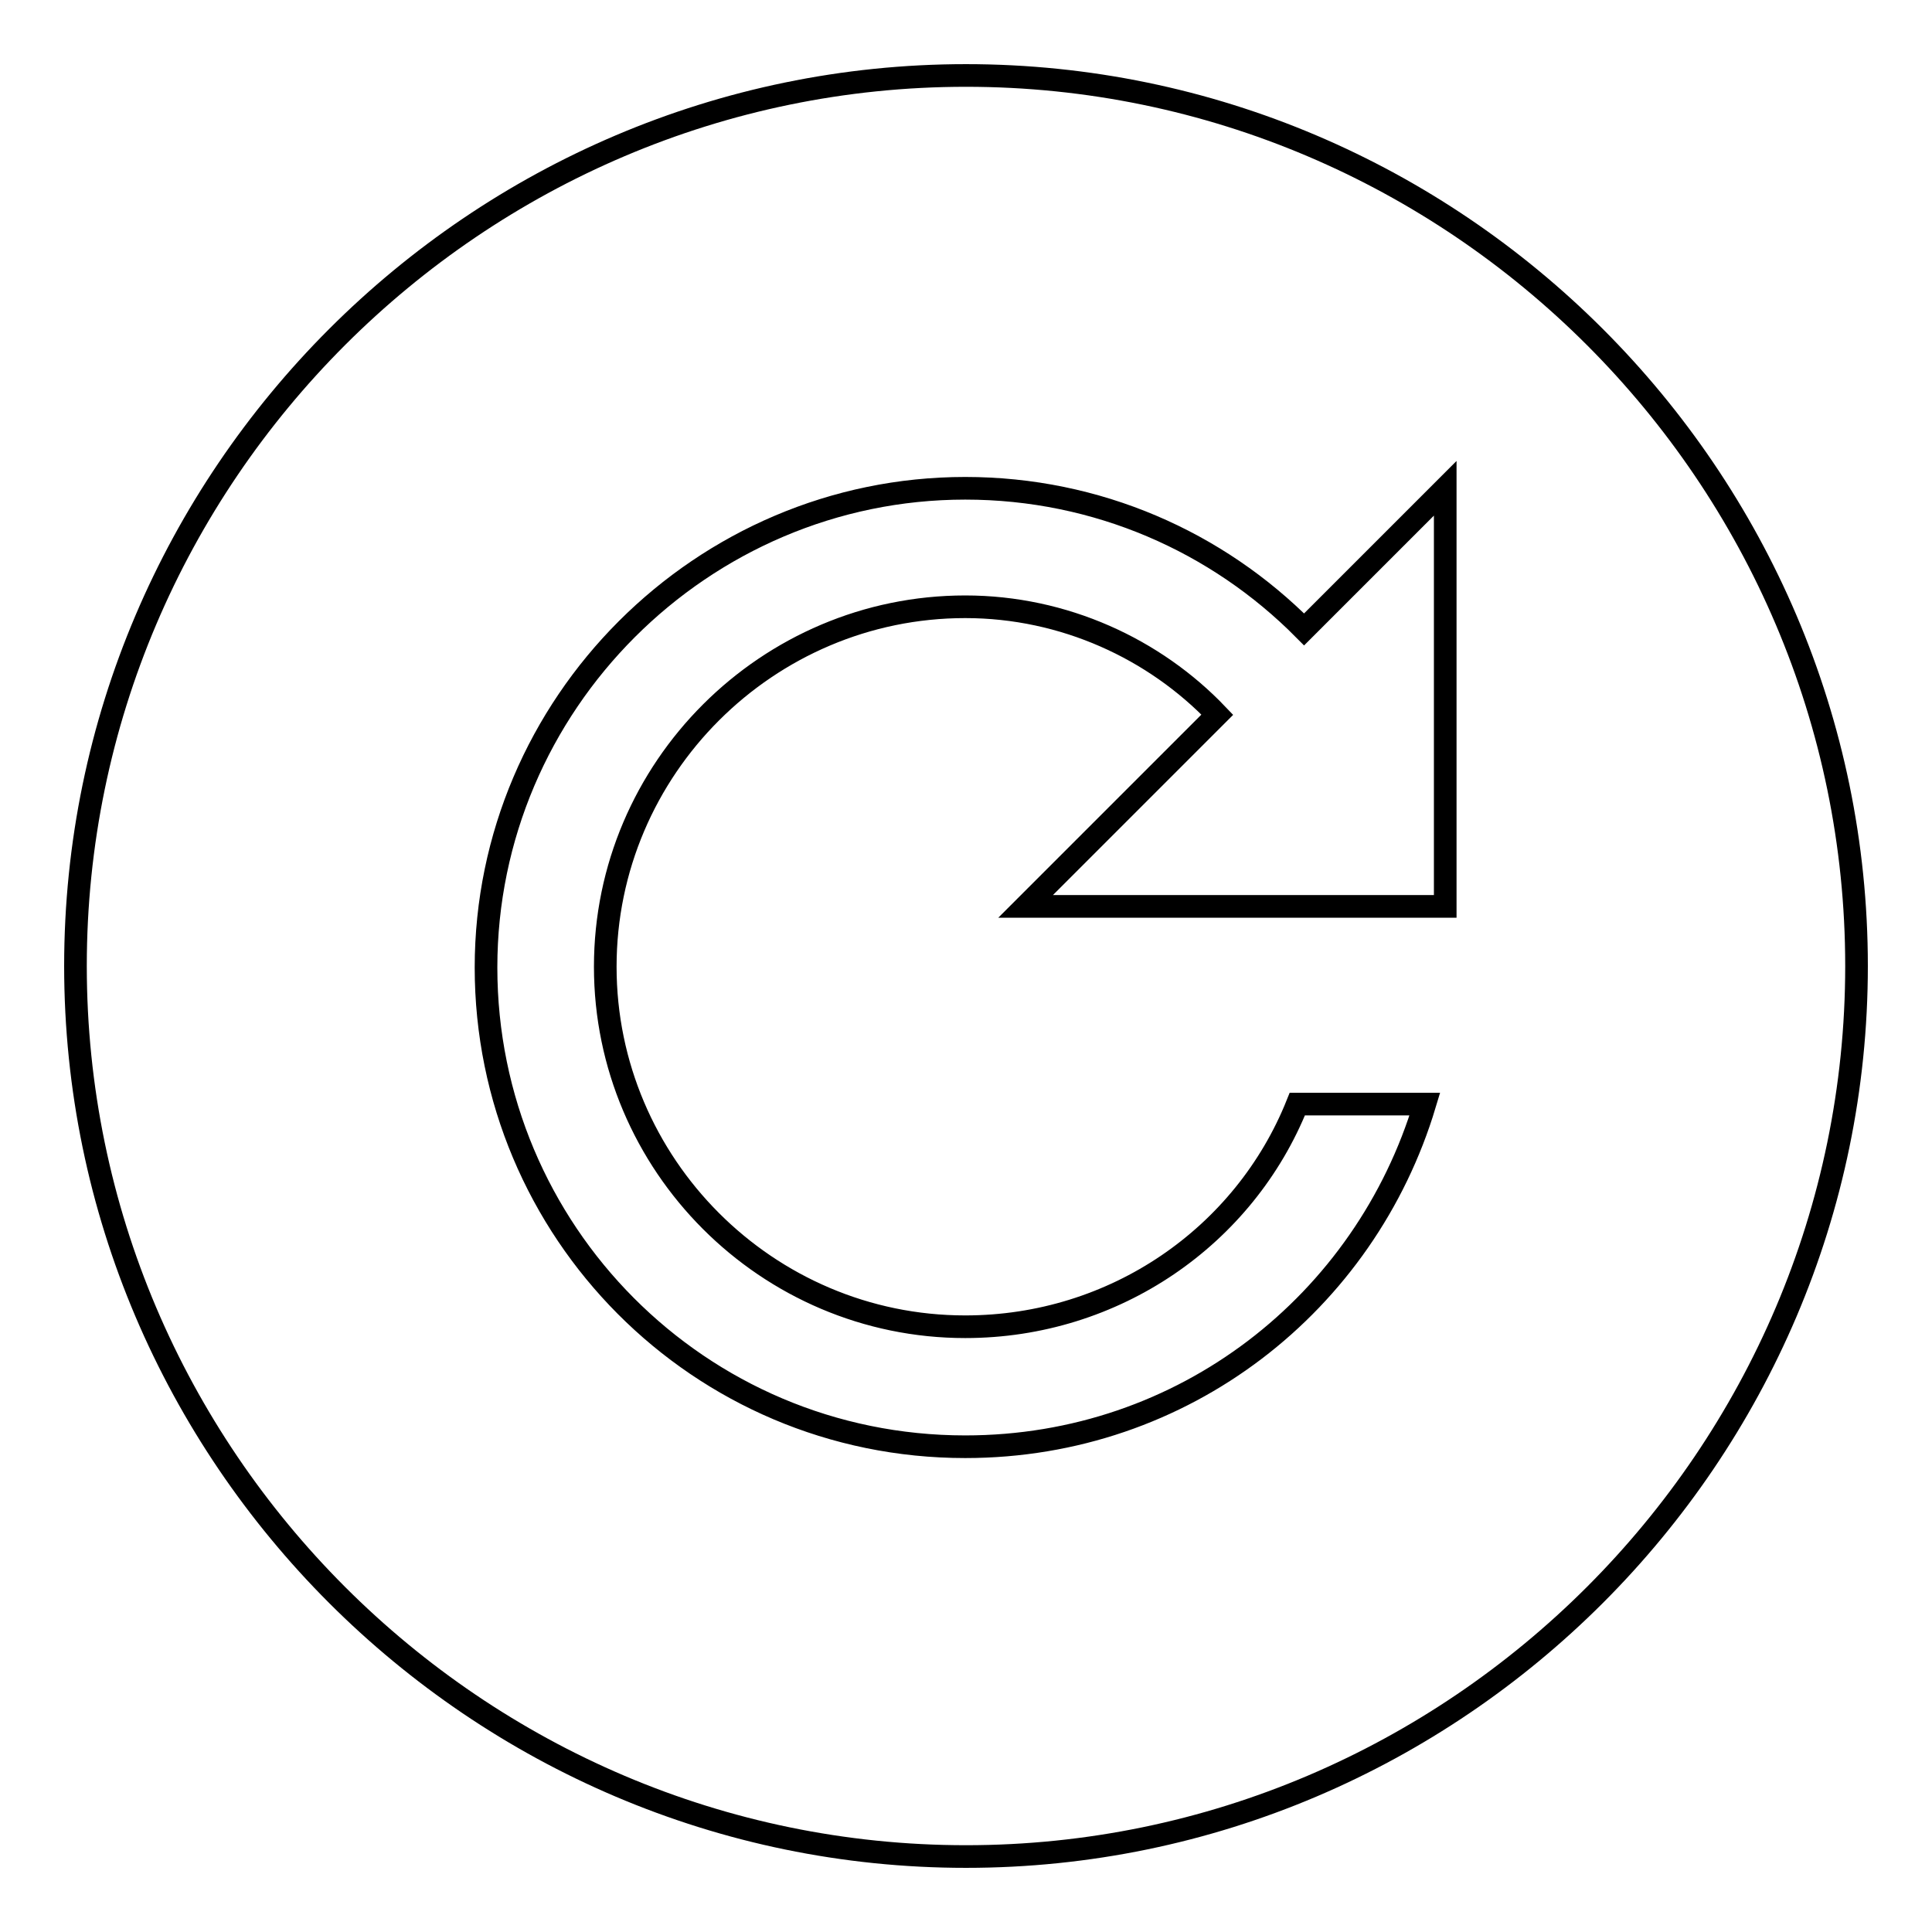 <?xml version="1.0" encoding="utf-8"?>
<!-- Svg Vector Icons : http://www.onlinewebfonts.com/icon -->
<!DOCTYPE svg PUBLIC "-//W3C//DTD SVG 1.1//EN" "http://www.w3.org/Graphics/SVG/1.1/DTD/svg11.dtd">
<svg version="1.1" xmlns="http://www.w3.org/2000/svg" xmlns:xlink="http://www.w3.org/1999/xlink" x="0px" y="0px" viewBox="0 0 256 256" enable-background="new 0 0 256 256" xml:space="preserve">
<g> <path stroke-width="3" fill-opacity="0" stroke="#000000"  d="M128,10C63.1,10,10,63.1,10,128s53.1,118,118,118s118-53.1,118-118S192.9,10,128,10z M191.5,120.1h-55.6 l25.4-25.4c-8.3-8.7-20.3-14.3-33.4-14.3c-26.2,0-47.7,21.4-47.7,47.7c0,26.2,21.4,47.7,47.7,47.7c19.8,0,37-12,44-29.5h16.9 c-7.9,26.3-31.9,45.4-60.9,45.4c-35.3,0-63.5-28.6-63.5-63.5c0-34.9,28.6-63.5,63.5-63.5c17.5,0,33.4,7.1,44.9,18.7l18.7-18.7 V120.1z"/></g>
</svg>